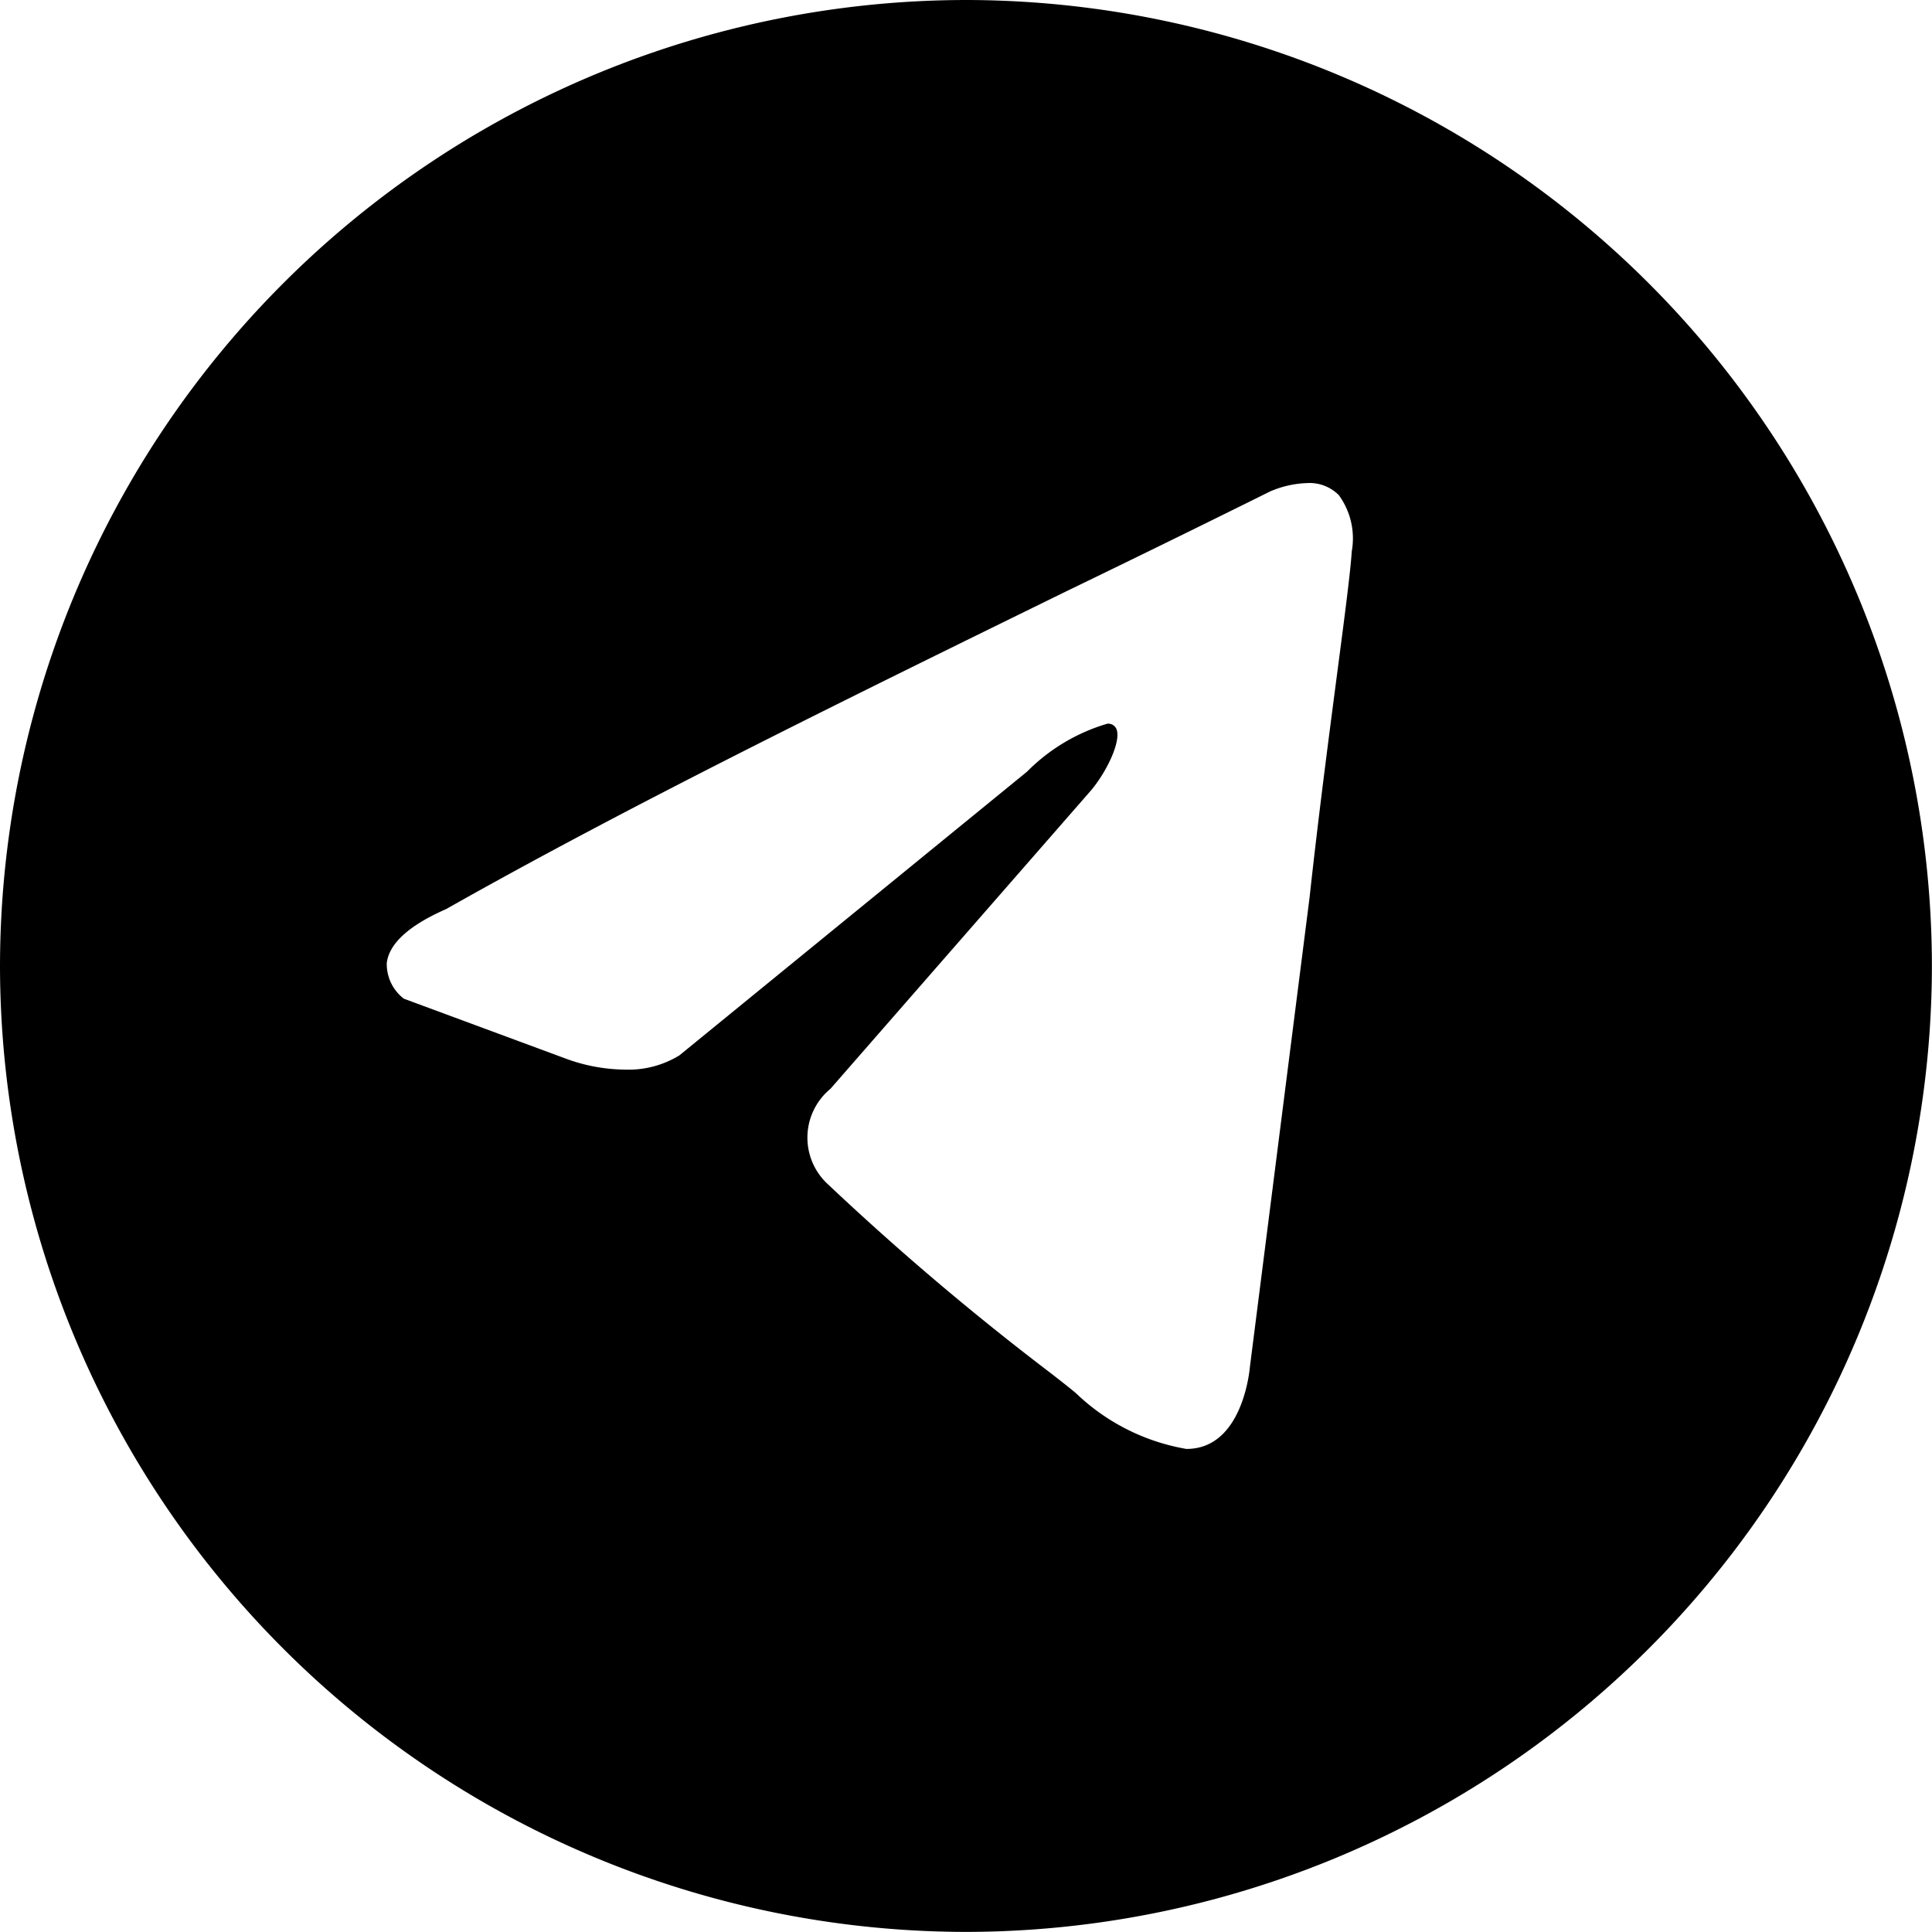 <svg xmlns="http://www.w3.org/2000/svg" width="20.001" height="20" viewBox="0 0 20.001 20">
  <path id="Вычитание_1" data-name="Вычитание 1" d="M-571,3263a10.012,10.012,0,0,1-10-10,10.012,10.012,0,0,1,10-10,10.011,10.011,0,0,1,10,10A10.011,10.011,0,0,1-571,3263Zm1.463-12.508a.093.093,0,0,1,.093.051c.056.119-.091.435-.259.637l-2.7,3.092a.655.655,0,0,0-.025.989,28.385,28.385,0,0,0,2.313,1.96l.023.018c.129.1.214.169.234.187a2.182,2.182,0,0,0,1.14.574.56.56,0,0,0,.144-.018c.459-.122.513-.827.514-.834l.617-4.854c.093-.853.2-1.664.285-2.316.078-.593.139-1.061.152-1.27a.759.759,0,0,0-.133-.581.425.425,0,0,0-.327-.126,1.047,1.047,0,0,0-.388.088c-.664.33-1.364.673-2.04,1l-.064.031,0,0c-2.2,1.079-4.483,2.194-6.423,3.291-.385.169-.591.357-.615.559a.452.452,0,0,0,.177.369l1.67.618a1.813,1.813,0,0,0,.613.116,1.01,1.01,0,0,0,.569-.147l3.6-2.938A1.941,1.941,0,0,1-569.536,3250.492Z" transform="translate(581 -3243)"/>
</svg>
